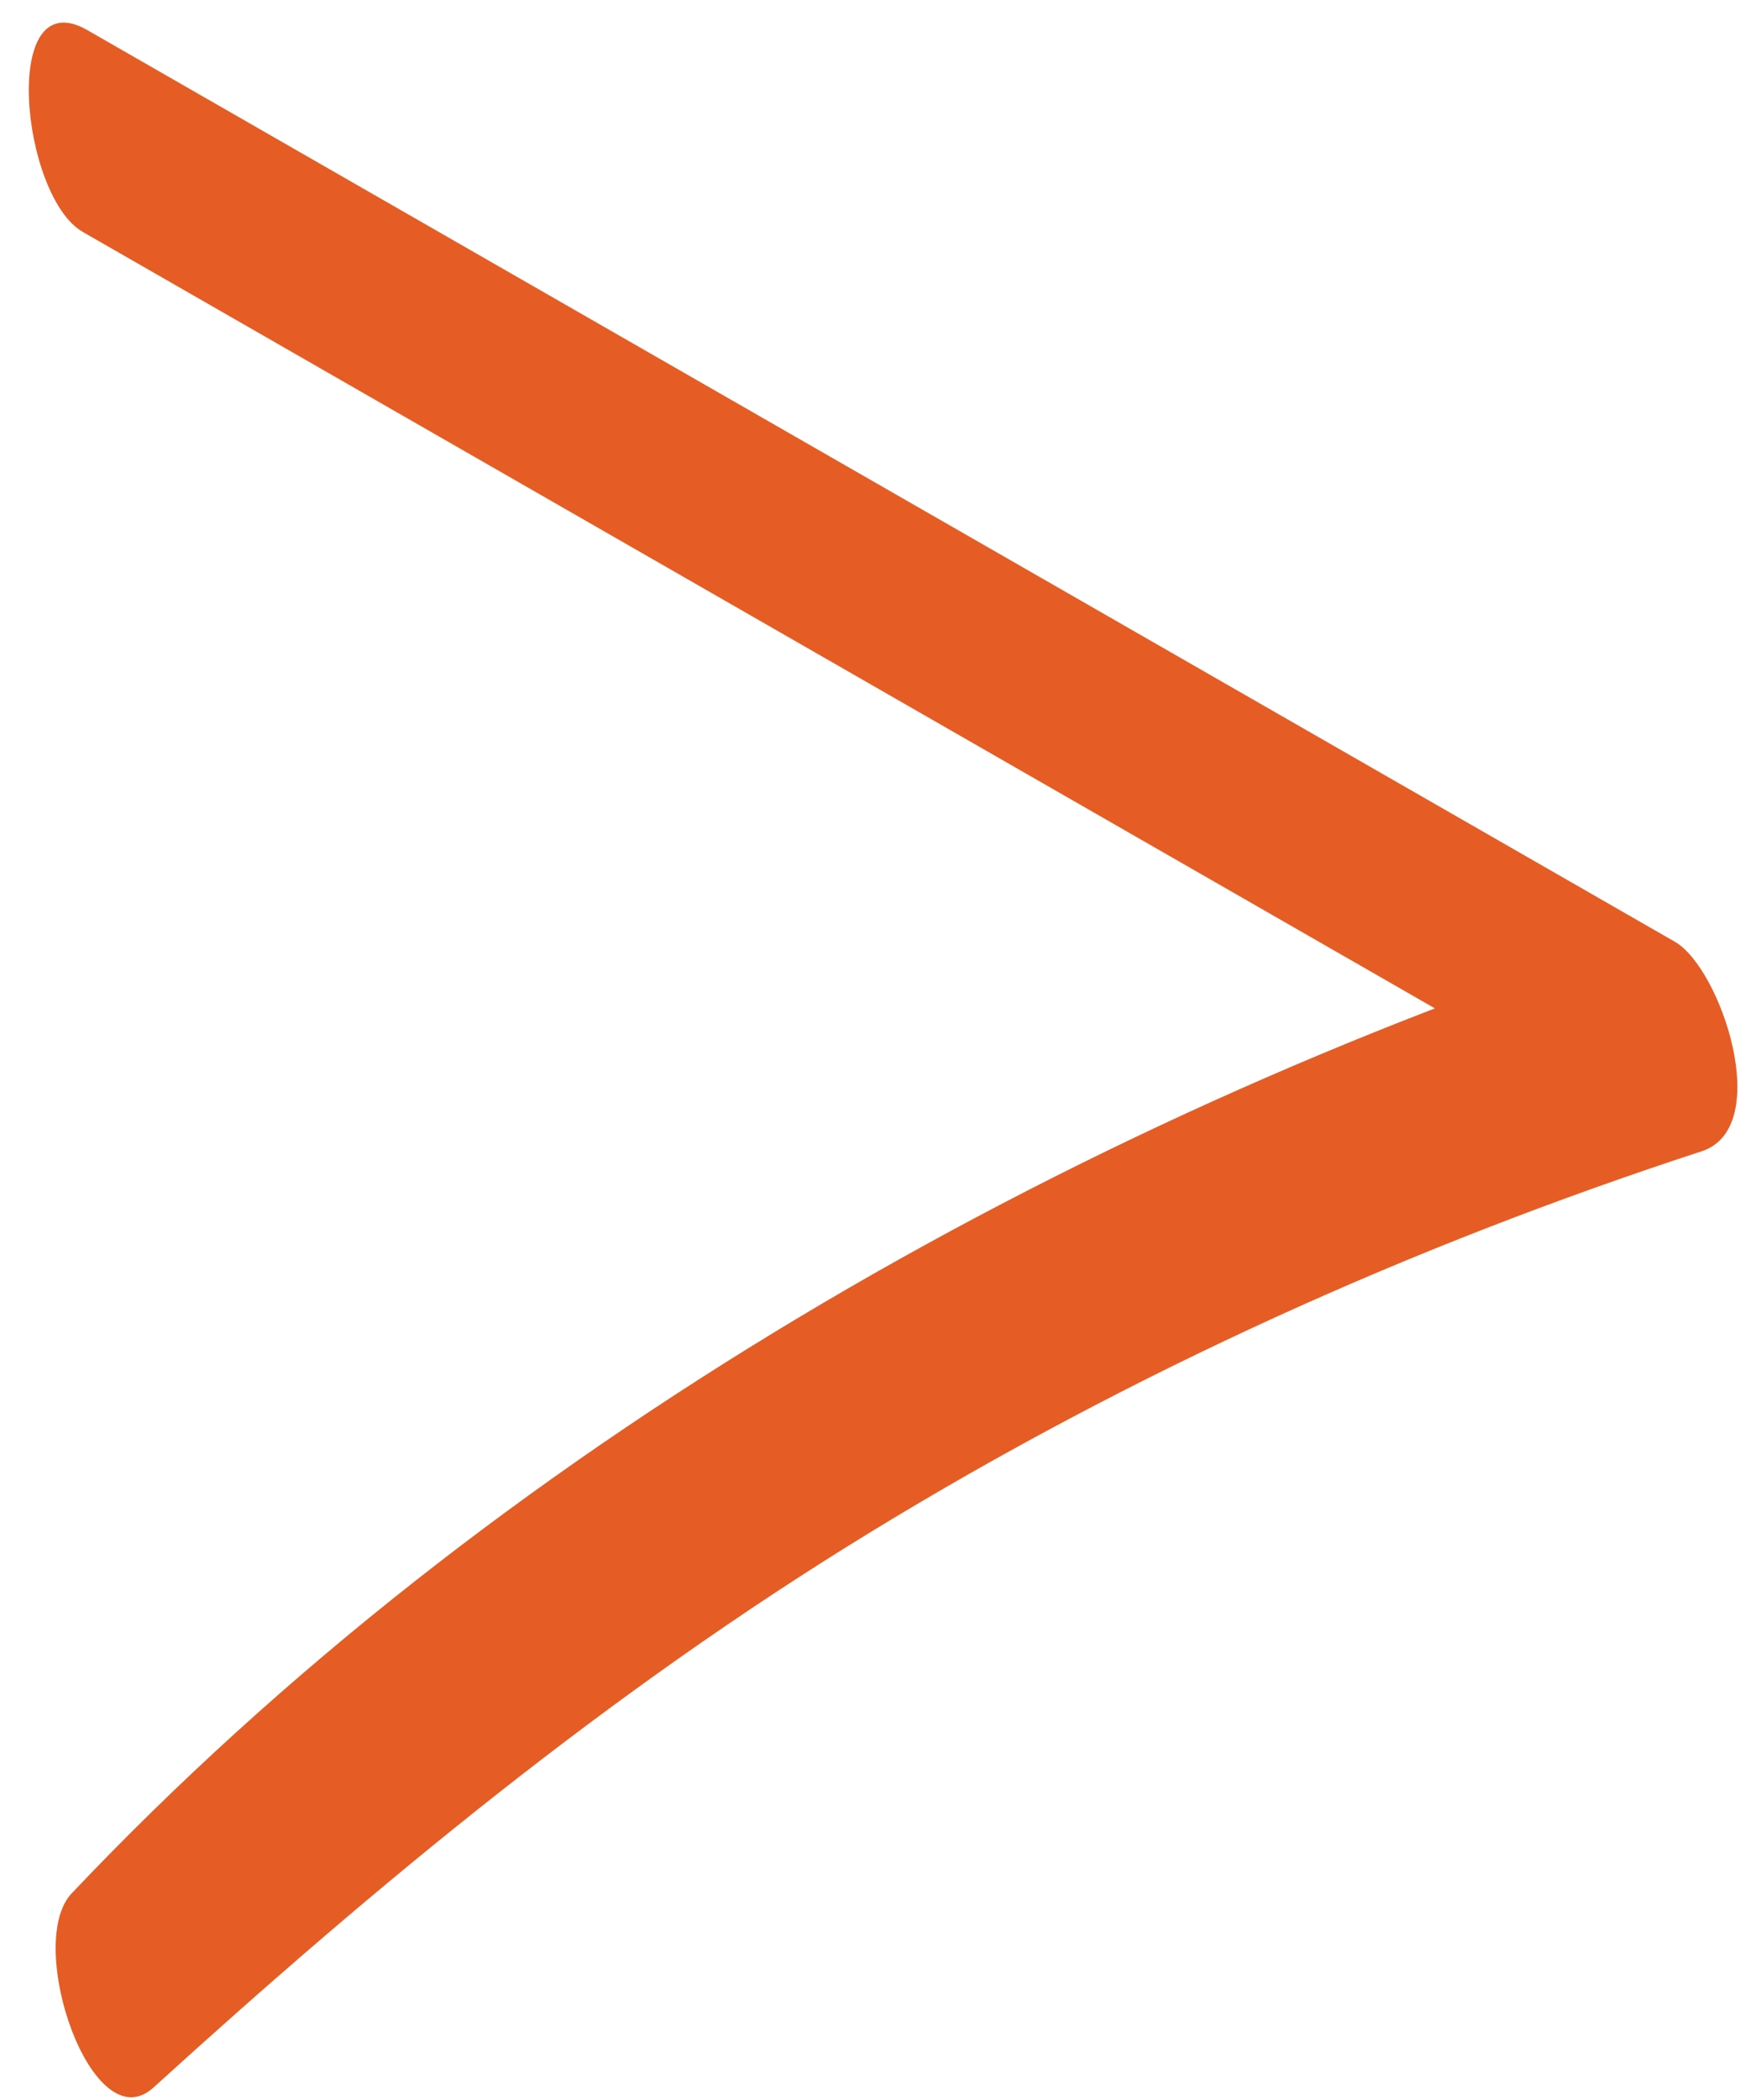 <?xml version="1.0" encoding="UTF-8"?> <svg xmlns="http://www.w3.org/2000/svg" width="34" height="41" viewBox="0 0 34 41" fill="none"><g clip-path="url(#clip0_212_244)"><path d="M1.62 4.53L32.64 22.33L32.12 18.24C20.8 21.93 9.64 28.27 1.4 36.97C0.47 37.95 1.8 41.85 3 40.76C7.4 36.76 11.93 33.02 17.02 29.91C22.11 26.8 27.58 24.33 33.25 22.48C34.67 22.02 33.63 18.91 32.73 18.39L1.71 0.59C-0.01 -0.4 0.41 3.84 1.62 4.53V4.53Z" fill="#E55D24"></path></g><defs><clipPath id="clip0_212_244"><rect width="40.51" height="33.39" fill="white" transform="translate(33.95 0.44) rotate(90)"></rect></clipPath></defs></svg> 
